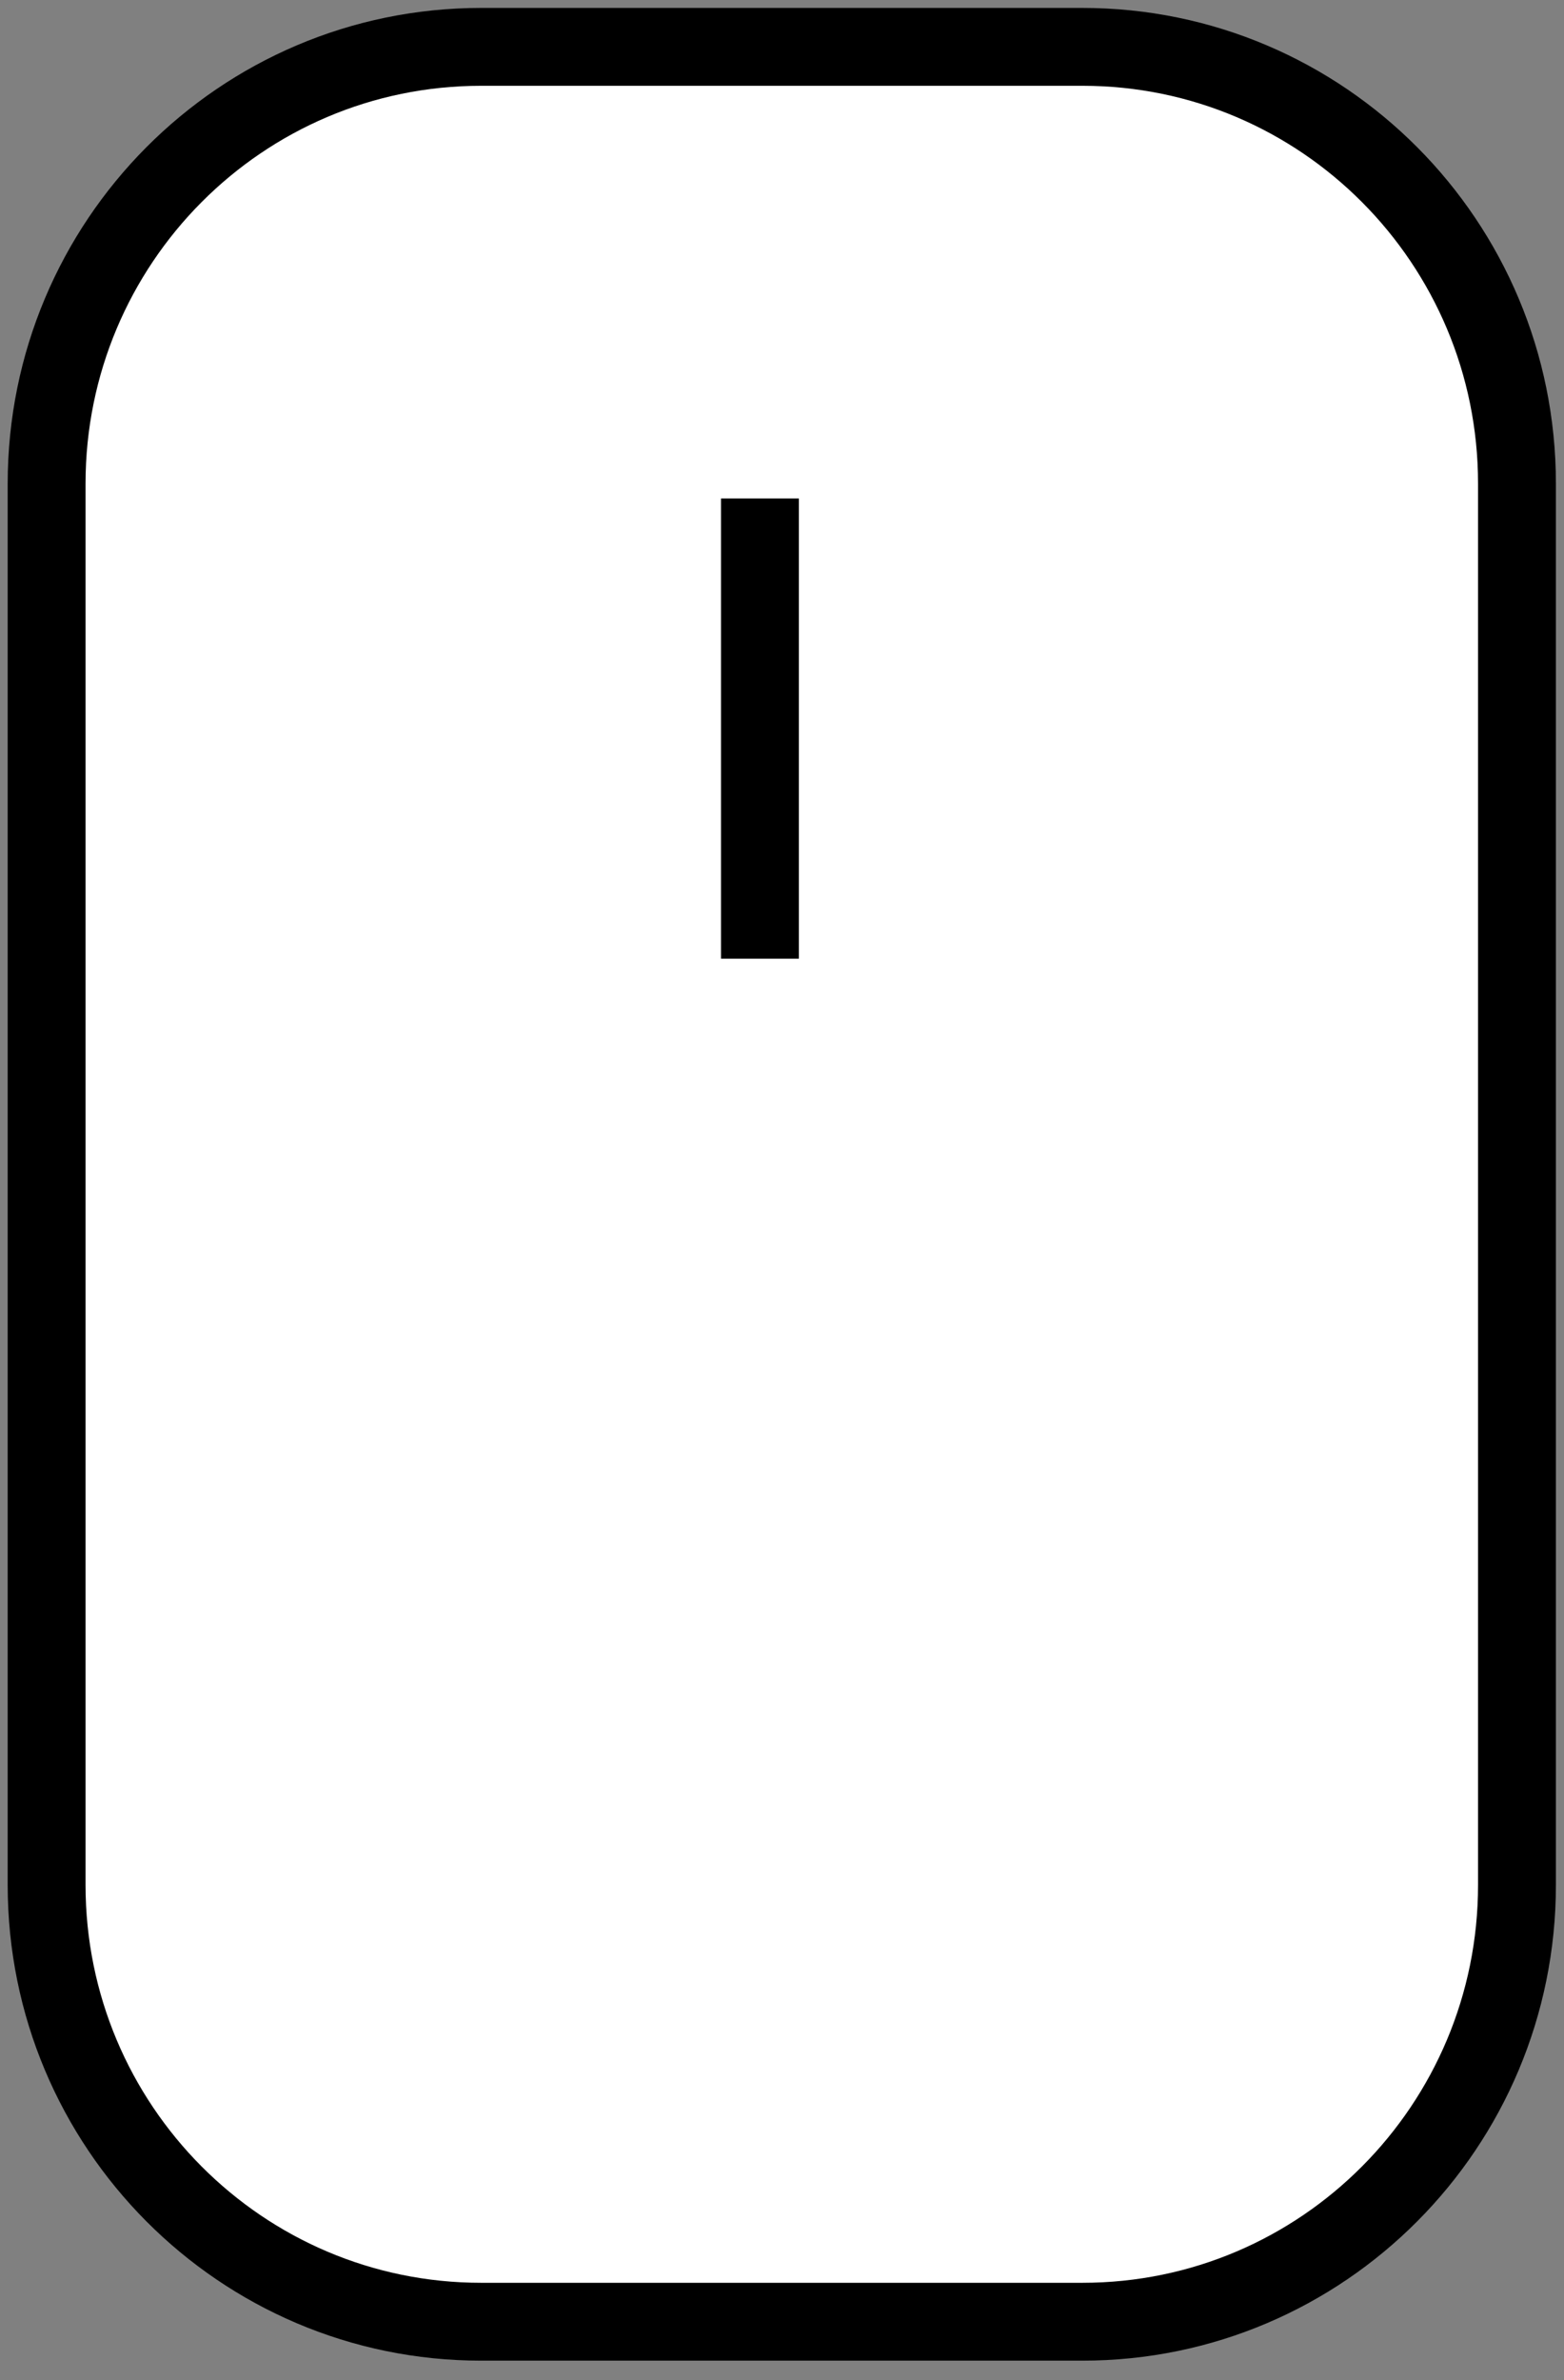 <svg xmlns="http://www.w3.org/2000/svg" width="46" height="70" viewBox="0 0 46 70" fill="none"><rect x="0" y="0" width="46" height="70" fill="#808080" stroke="none"/><path d="M31.837 1.378H14.151C7.093 1.378 1.371 7.129 1.371 14.224V55.434C1.371 62.529 7.093 68.28 14.151 68.28H31.837C38.895 68.28 44.617 62.529 44.617 55.434V14.224C44.617 7.129 38.895 1.378 31.837 1.378Z" fill="white" stroke="black" stroke-width="2.29" stroke-miterlimit="10"></path><path d="M22.351 14.659V28.194" stroke="black" stroke-width="2.29" stroke-miterlimit="10"></path></svg>